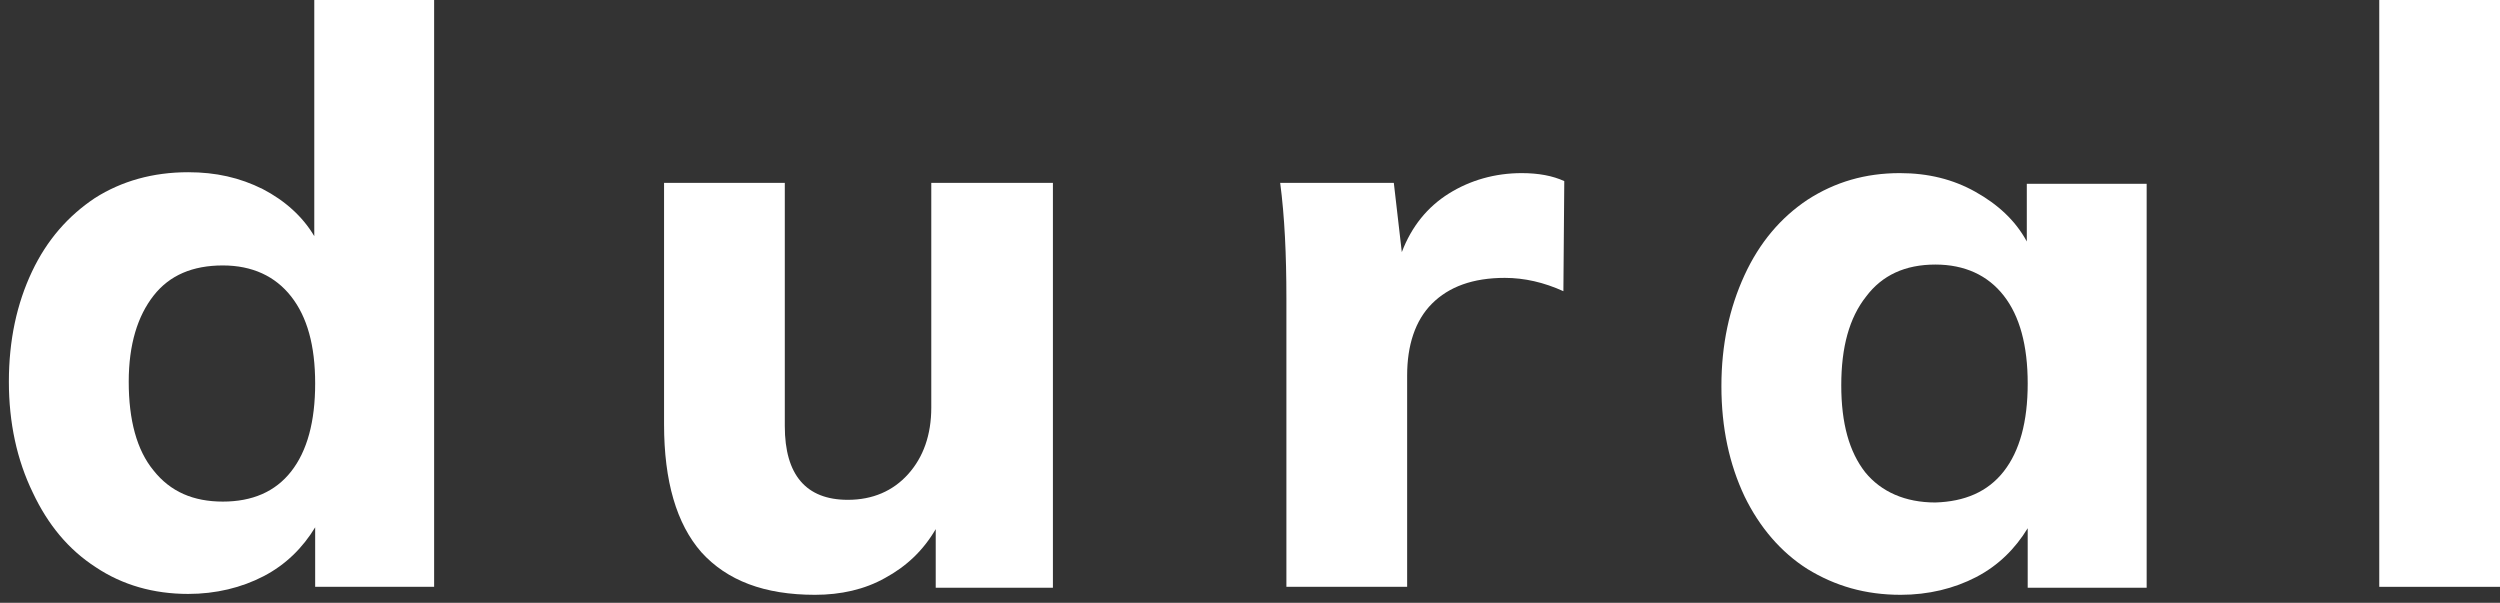 <?xml version="1.0" encoding="utf-8"?>
<!-- Generator: Adobe Illustrator 23.0.3, SVG Export Plug-In . SVG Version: 6.00 Build 0)  -->
<svg version="1.1" id="Layer_1" xmlns="http://www.w3.org/2000/svg" xmlns:xlink="http://www.w3.org/1999/xlink" x="0px" y="0px"
	 viewBox="0 0 281.6 67.9" style="enable-background:new 0 0 281.6 67.9;" xml:space="preserve">
<rect x="0" y="0" width="281.6" height="67.9" fill="#333333" stroke="none"/>
<style type="text/css">
	.st0{fill:#FFFFFF;}
</style>
<g>
	<path class="st0" d="M48.9,0v66.1H35.5v-6.7c-1.4,2.3-3.3,4.2-5.8,5.5c-2.5,1.3-5.4,2-8.5,2c-3.9,0-7.4-1-10.4-3
		c-3.1-2-5.4-4.8-7.1-8.4C1.9,51.8,1,47.6,1,43c0-4.7,0.9-8.8,2.6-12.4s4.1-6.3,7.1-8.3c3-1.9,6.5-2.9,10.5-2.9
		c3.1,0,5.8,0.6,8.4,1.9c2.5,1.3,4.5,3.1,5.8,5.3V0H48.9L48.9,0z M32.8,53.1c1.8-2.3,2.7-5.6,2.7-9.9s-0.9-7.5-2.7-9.8
		s-4.4-3.5-7.7-3.5c-3.4,0-6,1.1-7.8,3.4s-2.8,5.5-2.8,9.7c0,4.3,0.9,7.7,2.8,10c1.9,2.4,4.5,3.5,7.8,3.5S31,55.4,32.8,53.1z"/>
	<path class="st0" d="M118.6,20.6v45.6h-13.2v-6.6c-1.4,2.4-3.3,4.2-5.7,5.5c-2.3,1.3-5,1.9-7.9,1.9c-5.7,0-9.9-1.6-12.8-4.8
		c-2.8-3.2-4.2-8-4.2-14.4V20.6h13.6V48c0,5.5,2.4,8.3,7.1,8.3c2.8,0,5.1-1,6.8-2.9c1.7-1.9,2.6-4.4,2.6-7.5V20.6H118.6z"/>
	<path class="st0" d="M176.2,20.4l-0.1,12.4c-2.2-1-4.4-1.5-6.6-1.5c-3.6,0-6.3,1-8.2,2.9s-2.8,4.7-2.8,8.1v23.8h-13.6V33.6
		c0-4.9-0.2-9.2-0.7-13H157l0.9,7.8c1.1-2.9,2.9-5.1,5.3-6.6c2.4-1.5,5.2-2.3,8.2-2.3C173.3,19.5,174.9,19.8,176.2,20.4z"/>
	<path class="st0" d="M241.8,20.6v45.6h-13.4v-6.7c-1.4,2.3-3.3,4.2-5.8,5.5s-5.4,2-8.5,2c-4,0-7.4-1-10.5-2.9
		c-3-1.9-5.4-4.7-7.1-8.2c-1.7-3.6-2.6-7.7-2.6-12.4s0.9-8.8,2.6-12.5c1.7-3.7,4.1-6.5,7.1-8.5c3.1-2,6.5-3,10.4-3
		c3.2,0,6,0.7,8.5,2.1s4.5,3.2,5.8,5.6v-6.5h13.5V20.6z M225.7,53.1c1.8-2.3,2.7-5.6,2.7-9.9s-0.9-7.6-2.7-9.9
		c-1.8-2.3-4.4-3.5-7.7-3.5c-3.4,0-6,1.2-7.8,3.6c-1.9,2.4-2.8,5.7-2.8,10s0.9,7.5,2.7,9.8c1.8,2.2,4.5,3.4,7.9,3.4
		C221.3,56.5,223.9,55.4,225.7,53.1z"/>
	<path class="st0" d="M268,66.1V0h13.6v66.1H268z"/>
</g>
</svg>
